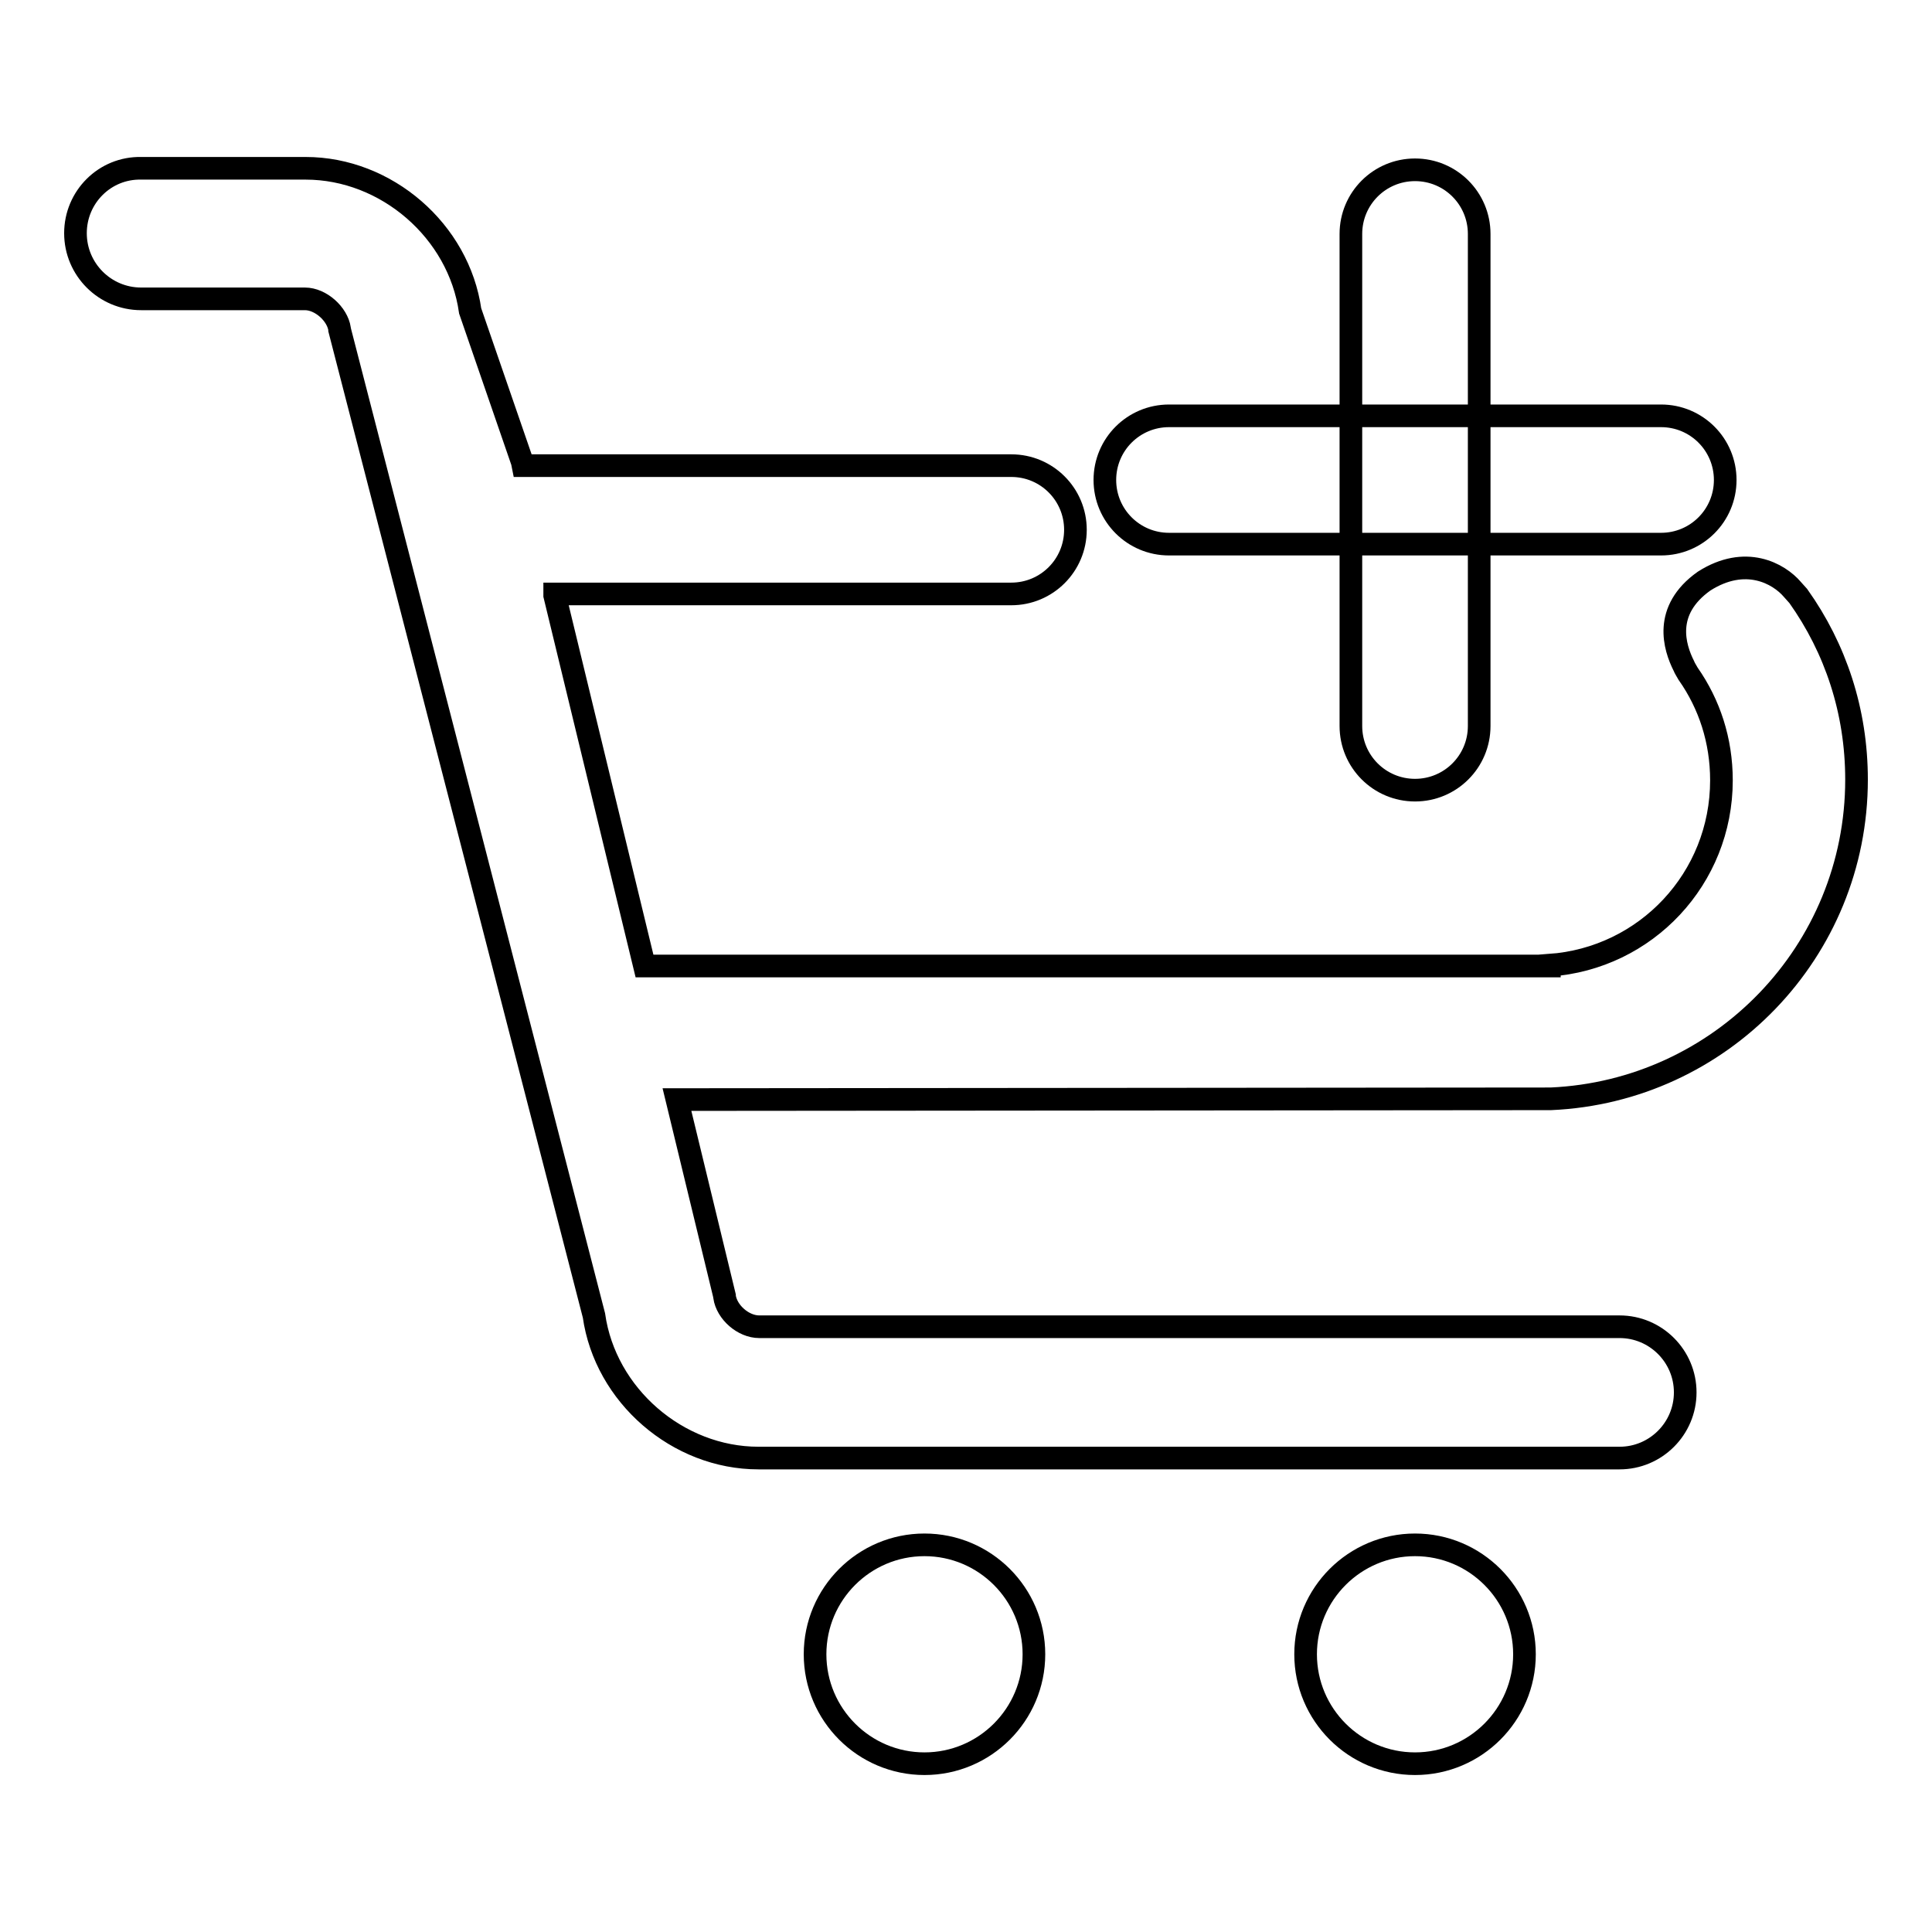<?xml version="1.0" encoding="utf-8"?>
<!-- Svg Vector Icons : http://www.onlinewebfonts.com/icon -->
<!DOCTYPE svg PUBLIC "-//W3C//DTD SVG 1.1//EN" "http://www.w3.org/Graphics/SVG/1.1/DTD/svg11.dtd">
<svg version="1.1" xmlns="http://www.w3.org/2000/svg" xmlns:xlink="http://www.w3.org/1999/xlink" x="0px" y="0px" viewBox="0 0 256 256" enable-background="new 0 0 256 256" xml:space="preserve">
<g><g><path stroke-width="3" fill-opacity="0" stroke="#000000"  d="M228.6,63.6c0,4.7-3.8,8.5-8.5,8.5h-65.2c-4.7,0-8.5-3.8-8.5-8.5l0,0c0-4.7,3.8-8.5,8.5-8.5h65.2C224.8,55.1,228.6,58.9,228.6,63.6L228.6,63.6z"/><path stroke-width="3" fill-opacity="0" stroke="#000000"  d="M122.5,204.7c-8,0-14.5,6.5-14.5,14.5c0,8,6.5,14.5,14.5,14.5c8,0,14.5-6.5,14.5-14.5C137,211.2,130.5,204.7,122.5,204.7z"/><path stroke-width="3" fill-opacity="0" stroke="#000000"  d="M187.5,204.7c-8,0-14.5,6.5-14.5,14.5c0,8,6.5,14.5,14.5,14.5c8,0,14.5-6.5,14.5-14.5C202,211.2,195.5,204.7,187.5,204.7z"/><path stroke-width="3" fill-opacity="0" stroke="#000000"  d="M205.5,145.6c22.5-1,40.5-19.5,40.5-42.3c0-9.1-2.8-17.4-7.7-24.3c-0.2-0.2-0.6-0.7-0.8-0.9c-1.8-2.1-6.2-4.6-11.7-1.1c-5.5,3.9-3.9,8.8-2.7,11.2c0.1,0.3,0.5,0.9,0.6,1.1c2.8,4,4.4,8.8,4.4,14.1c0,13-10,23.6-22.8,24.5v0.1H85.4L73.5,78.9l0-0.2h60.5c4.7,0,8.5-3.8,8.5-8.5c0-4.7-3.8-8.5-8.5-8.5H69.3l-0.1-0.5l-6.9-20c-1.5-10.6-11.1-18.9-21.8-18.9H18.7c-4.8-0.1-8.7,3.8-8.7,8.6c0,4.8,3.9,8.7,8.7,8.7h21.7c2.1,0,4.3,2,4.6,4c0,0,0,0,0,0.1l33.7,130.6c1.5,10.6,11.1,18.9,21.8,18.9h114.1c4.8,0,8.7-3.9,8.7-8.7c0-4.8-3.9-8.7-8.7-8.7H100.6c-2.1,0-4.3-1.9-4.6-4c0,0,0,0,0-0.1l-6.3-26L205.5,145.6L205.5,145.6L205.5,145.6z"/><path stroke-width="3" fill-opacity="0" stroke="#000000"  d="M187.5,22.5c4.7,0,8.5,3.8,8.5,8.5v65.2c0,4.7-3.8,8.5-8.5,8.5l0,0c-4.7,0-8.5-3.8-8.5-8.5V31C179,26.3,182.8,22.5,187.5,22.5L187.5,22.5z"/></g></g>
</svg>
